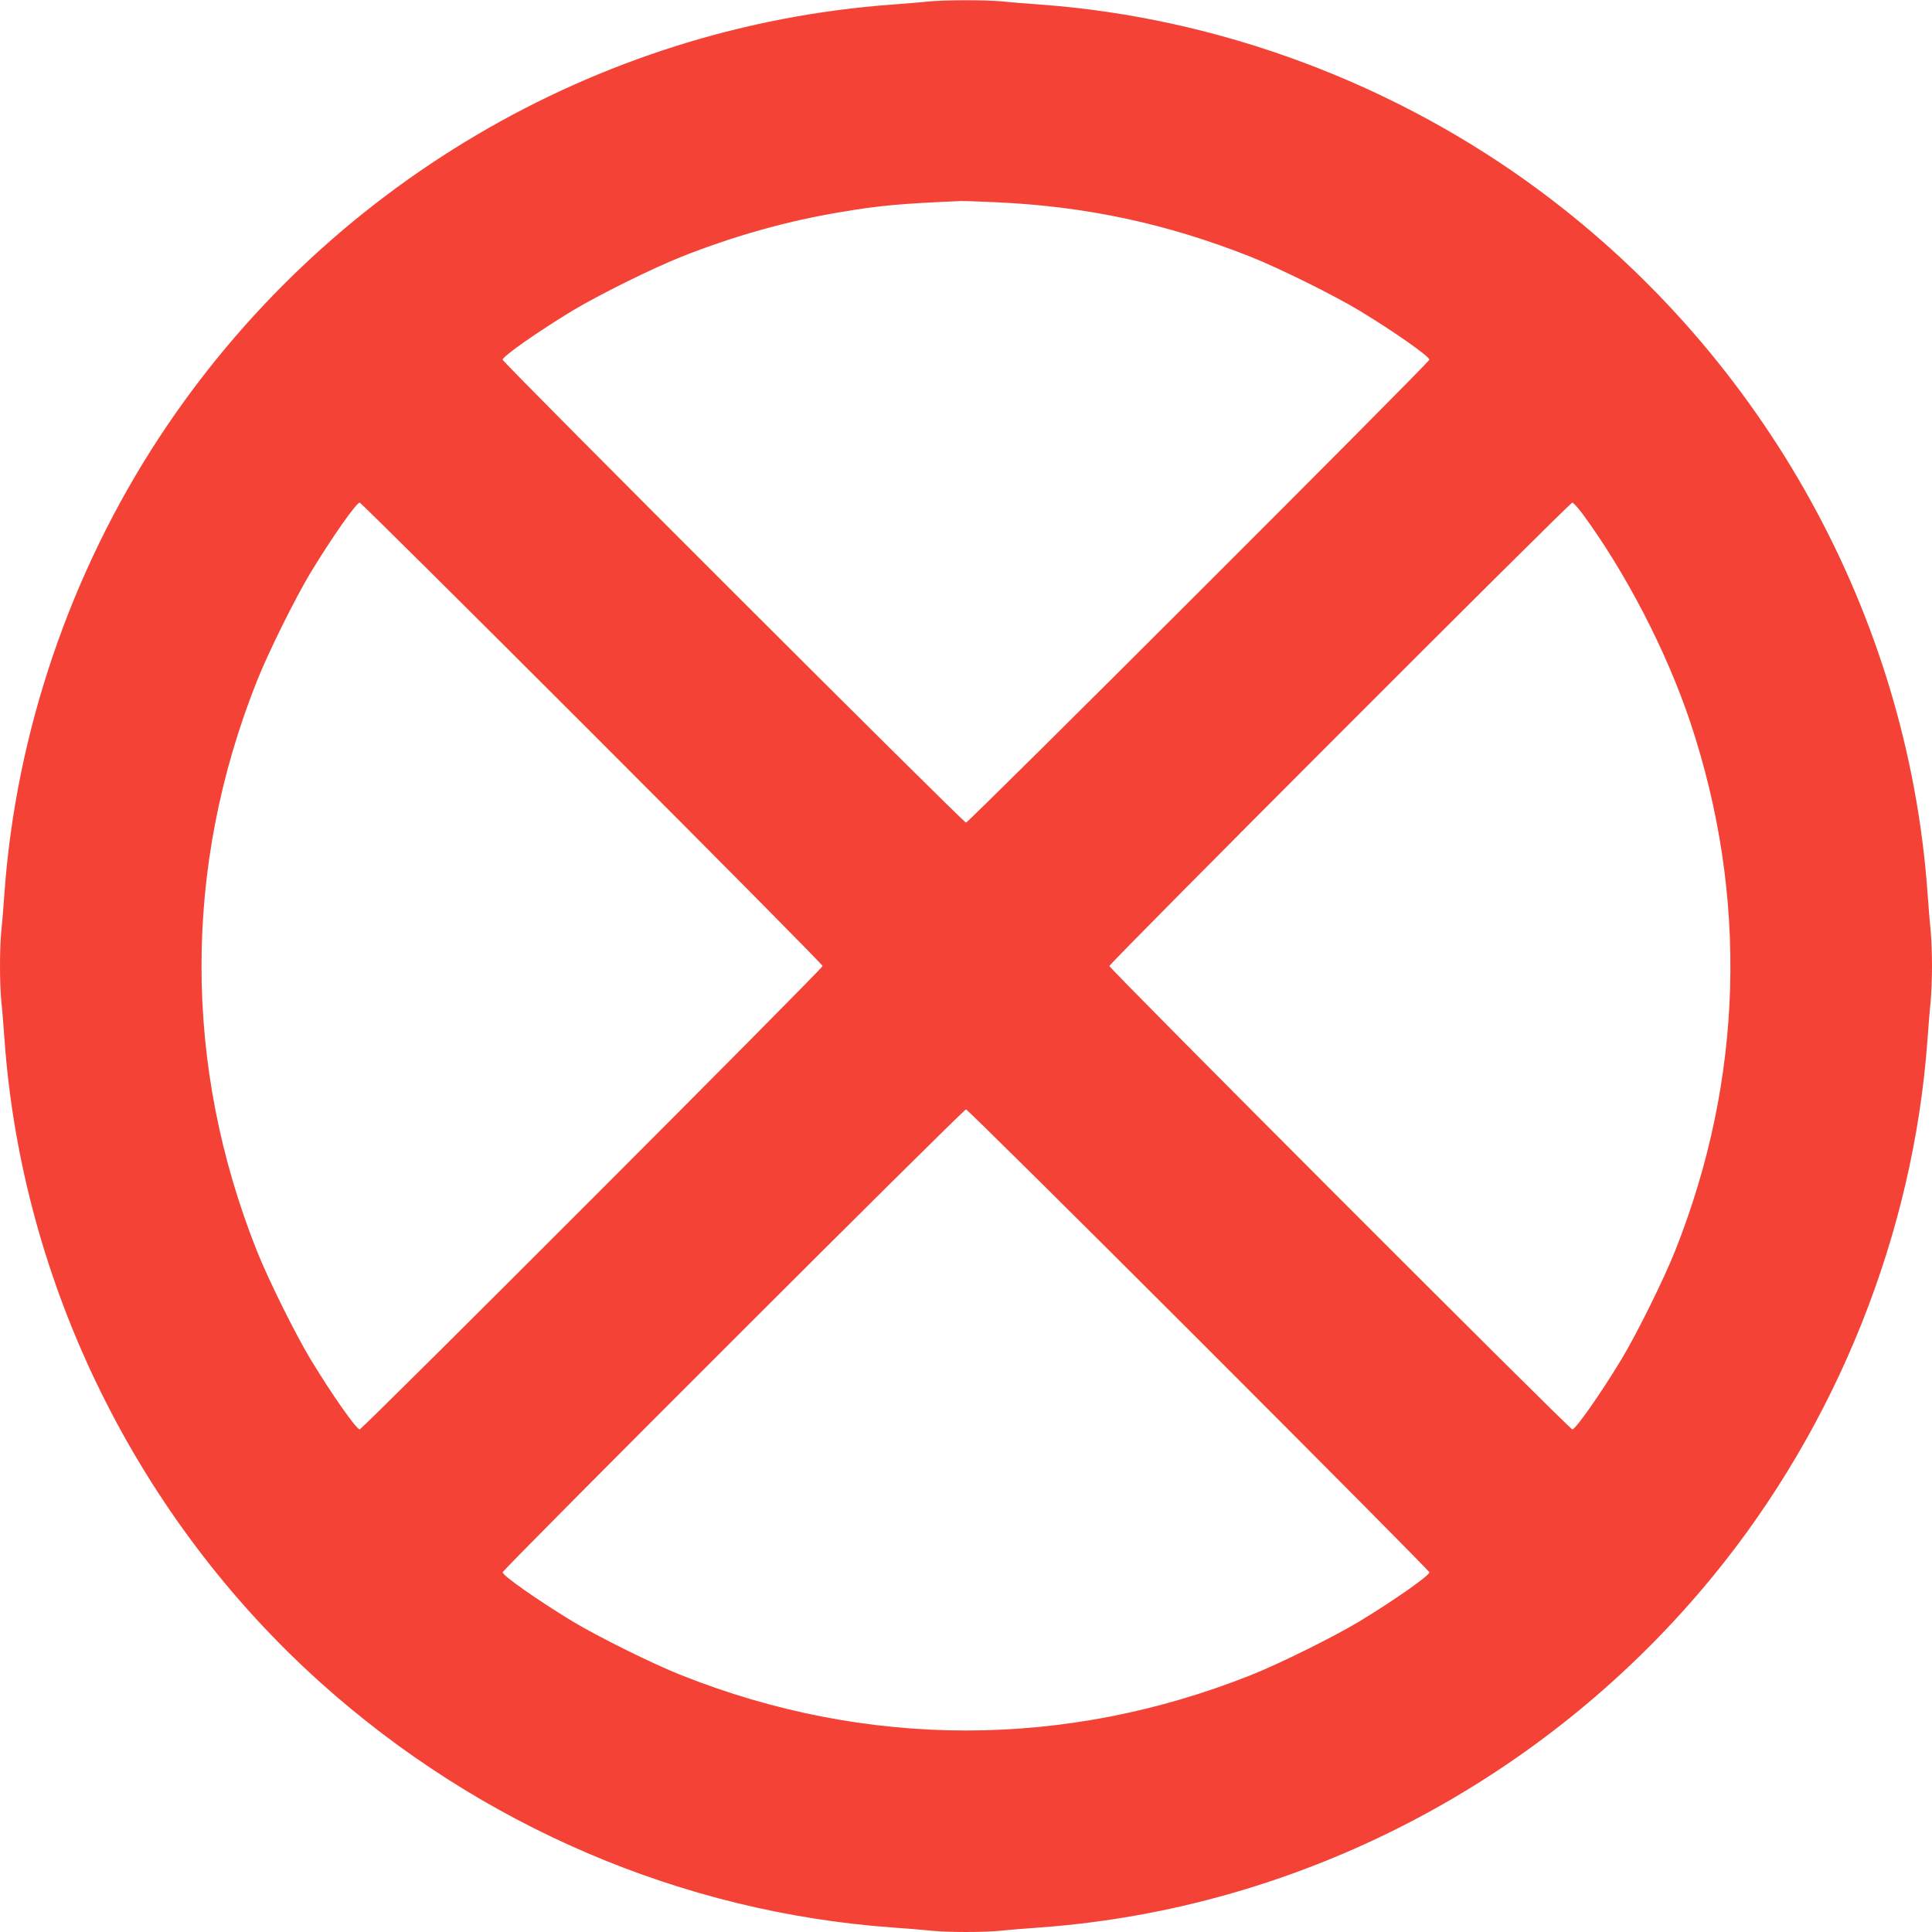 <?xml version="1.0" standalone="no"?>
<!DOCTYPE svg PUBLIC "-//W3C//DTD SVG 20010904//EN"
 "http://www.w3.org/TR/2001/REC-SVG-20010904/DTD/svg10.dtd">
<svg version="1.0" xmlns="http://www.w3.org/2000/svg"
 width="1280pt" height="1280pt" viewBox="0 0 1280 1280"
 preserveAspectRatio="xMidYMid meet">
<g transform="translate(0,1280) scale(0.1,-0.1)"
fill="#f44336" stroke="none">
<path d="M6150 12790 c-41 -5 -147 -13 -235 -20 -1963 -142 -3768 -1206 -4858
-2865 -590 -898 -950 -1955 -1027 -3015 -6 -85 -15 -199 -21 -253 -12 -125
-12 -349 0 -474 6 -54 15 -168 21 -253 117 -1619 880 -3169 2095 -4259 1058
-949 2393 -1520 3785 -1621 85 -6 199 -15 253 -21 125 -12 349 -12 474 0 54 6
168 15 253 21 1726 125 3353 975 4461 2330 821 1004 1326 2268 1419 3550 6 85
15 199 21 253 5 54 9 160 9 237 0 77 -4 183 -9 237 -6 54 -15 168 -21 253
-132 1827 -1075 3535 -2560 4640 -963 717 -2135 1154 -3320 1240 -85 6 -199
15 -253 21 -113 10 -377 10 -487 -1z m450 -1330 c598 -27 1132 -142 1685 -361
192 -76 552 -255 720 -356 231 -140 465 -304 465 -326 0 -18 -3052 -3067
-3070 -3067 -18 0 -3070 3049 -3070 3067 0 22 234 186 465 326 168 101 528
280 720 356 346 137 696 236 1050 295 257 44 401 57 800 74 17 1 122 -3 235
-8z m-2678 -3517 c841 -841 1528 -1535 1528 -1543 0 -18 -3049 -3070 -3067
-3070 -22 0 -186 234 -326 465 -101 168 -280 528 -356 720 -488 1228 -488
2542 0 3770 76 192 255 552 356 720 140 231 304 465 326 465 7 0 699 -687
1539 -1527z m6561 1455 c288 -391 559 -914 716 -1384 385 -1155 351 -2364
-100 -3499 -76 -192 -255 -552 -356 -720 -140 -231 -304 -465 -326 -465 -18 0
-3067 3052 -3067 3070 0 18 3049 3070 3067 3070 7 0 36 -33 66 -72z m-2541
-5475 c841 -841 1528 -1533 1528 -1540 0 -22 -234 -186 -465 -326 -168 -101
-528 -280 -720 -356 -1228 -488 -2542 -488 -3770 0 -192 76 -552 255 -720 356
-231 140 -465 304 -465 326 0 18 3052 3067 3070 3067 8 0 702 -687 1542 -1527z"/>
</g>
</svg>
